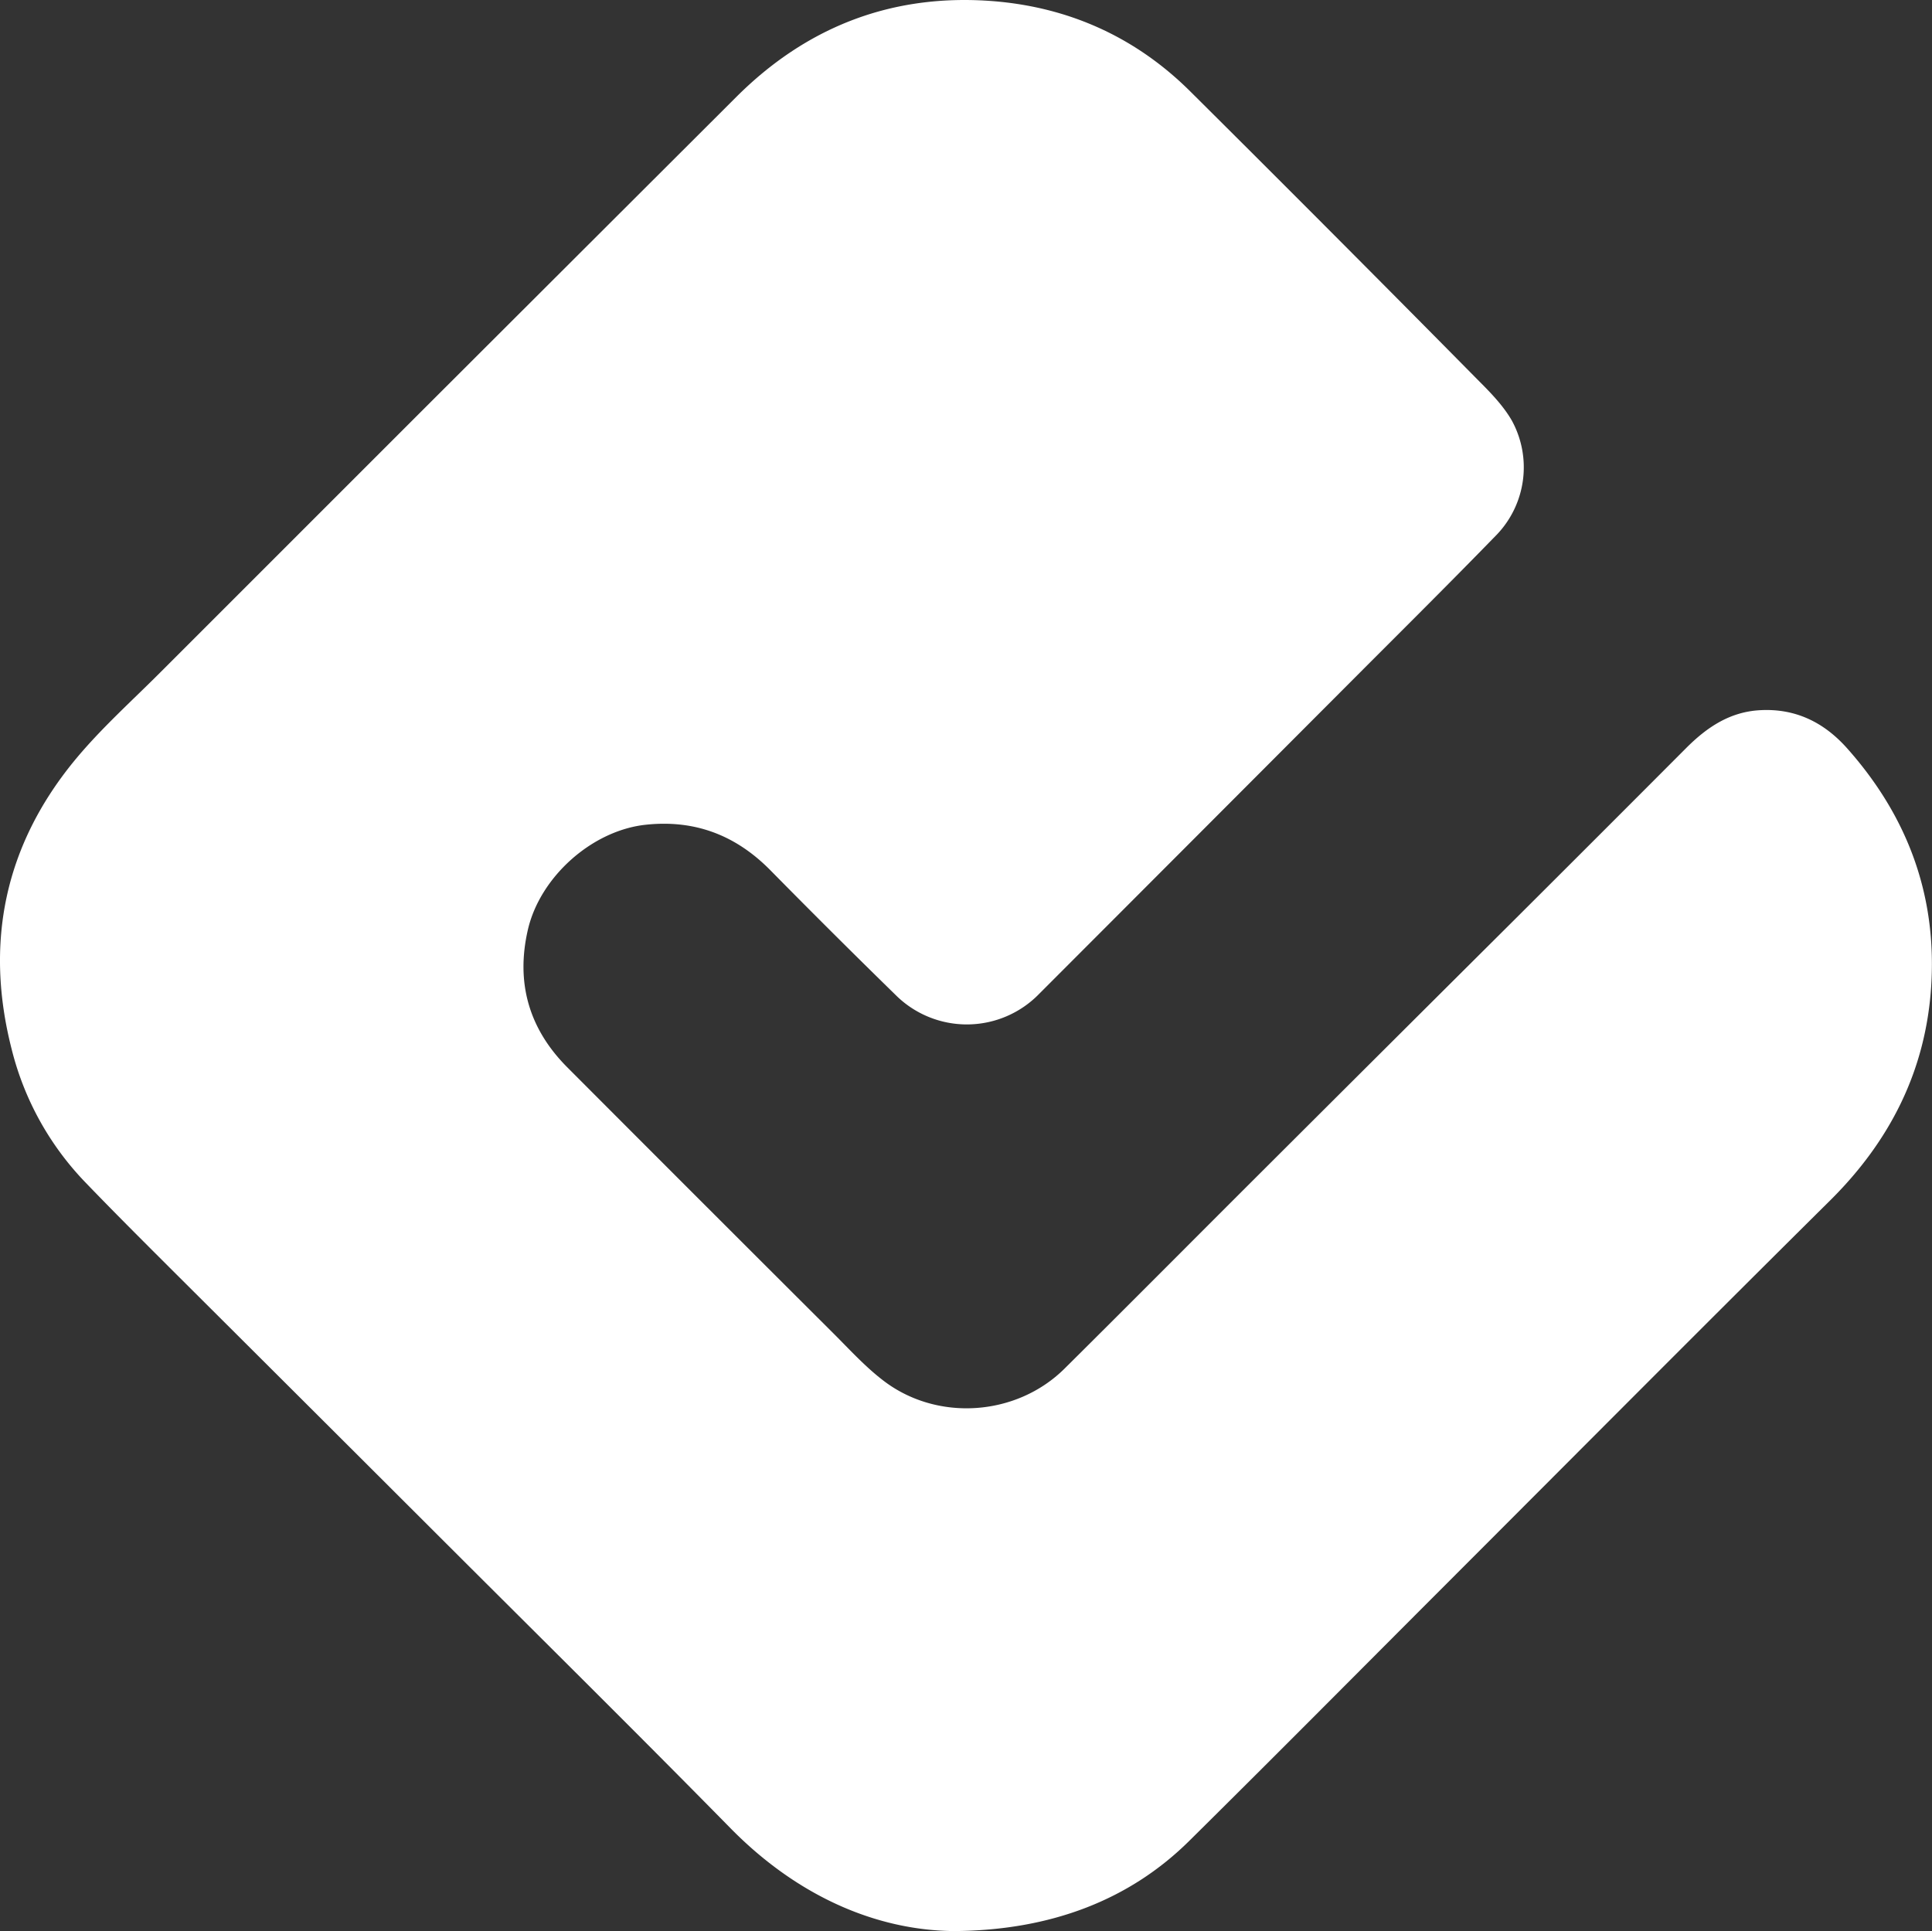 <svg xmlns="http://www.w3.org/2000/svg" viewBox="0 0 466.7 466.53"><rect x="0" y="0" width="466.7" height="466.53" fill="#333333" stroke="none"/><defs><style>.cls-1{fill:#fff;}</style></defs><title>Asset 2checktypo-white-logo</title><g id="Layer_2" data-name="Layer 2"><g id="Layer_1-2" data-name="Layer 1"><g id="cO14wk.tif"><path class="cls-1" d="M230.3,466.53c-19-.22-37.91-8.67-53.73-24.74-22.6-23-45.48-45.62-68.27-68.38Q74.66,339.81,41,306.27c-6.83-6.82-13.66-13.64-20.35-20.59A71.08,71.08,0,0,1,2.82,253.49c-6.58-25.7-1.69-49.15,15.11-69.66,6.31-7.69,13.83-14.4,20.88-21.47q31-31,62-62Q139.39,61.83,178,23.29C194.56,6.81,214.57-1.17,237.87.14,257,1.22,273.81,8.46,287.5,22.06Q322.42,56.77,357,91.79c3,3,6.15,6.21,8.24,9.88a23.55,23.55,0,0,1-3.56,27.38c-11.66,12-23.56,23.8-35.39,35.66q-37.59,37.68-75.21,75.34a24.36,24.36,0,0,1-34.79.27q-15.18-14.83-30.07-29.95c-8.37-8.55-18.3-12.4-30.23-11.12-13,1.39-25.54,12.61-28.48,25.39s.26,23.91,9.5,33.19Q169.1,290,201.29,322.1c3.88,3.87,7.63,8,11.94,11.32,13,10.1,32.26,8.81,43.94-2.79,15.3-15.18,30.49-30.48,45.74-45.7q31.2-31.14,62.43-62.23,21.06-21,42-42c5-5,10.51-8.71,17.77-9.12,8.51-.49,15.4,2.86,21,9.11,14.62,16.38,21.78,35.53,20.4,57.48-1.29,20.4-9.9,37.46-24.43,51.86-30.94,30.67-61.64,61.57-92.44,92.38-20.78,20.79-41.47,41.67-62.37,62.34C273,458.88,254,466.41,230.3,466.53Z"/></g></g></g></svg>